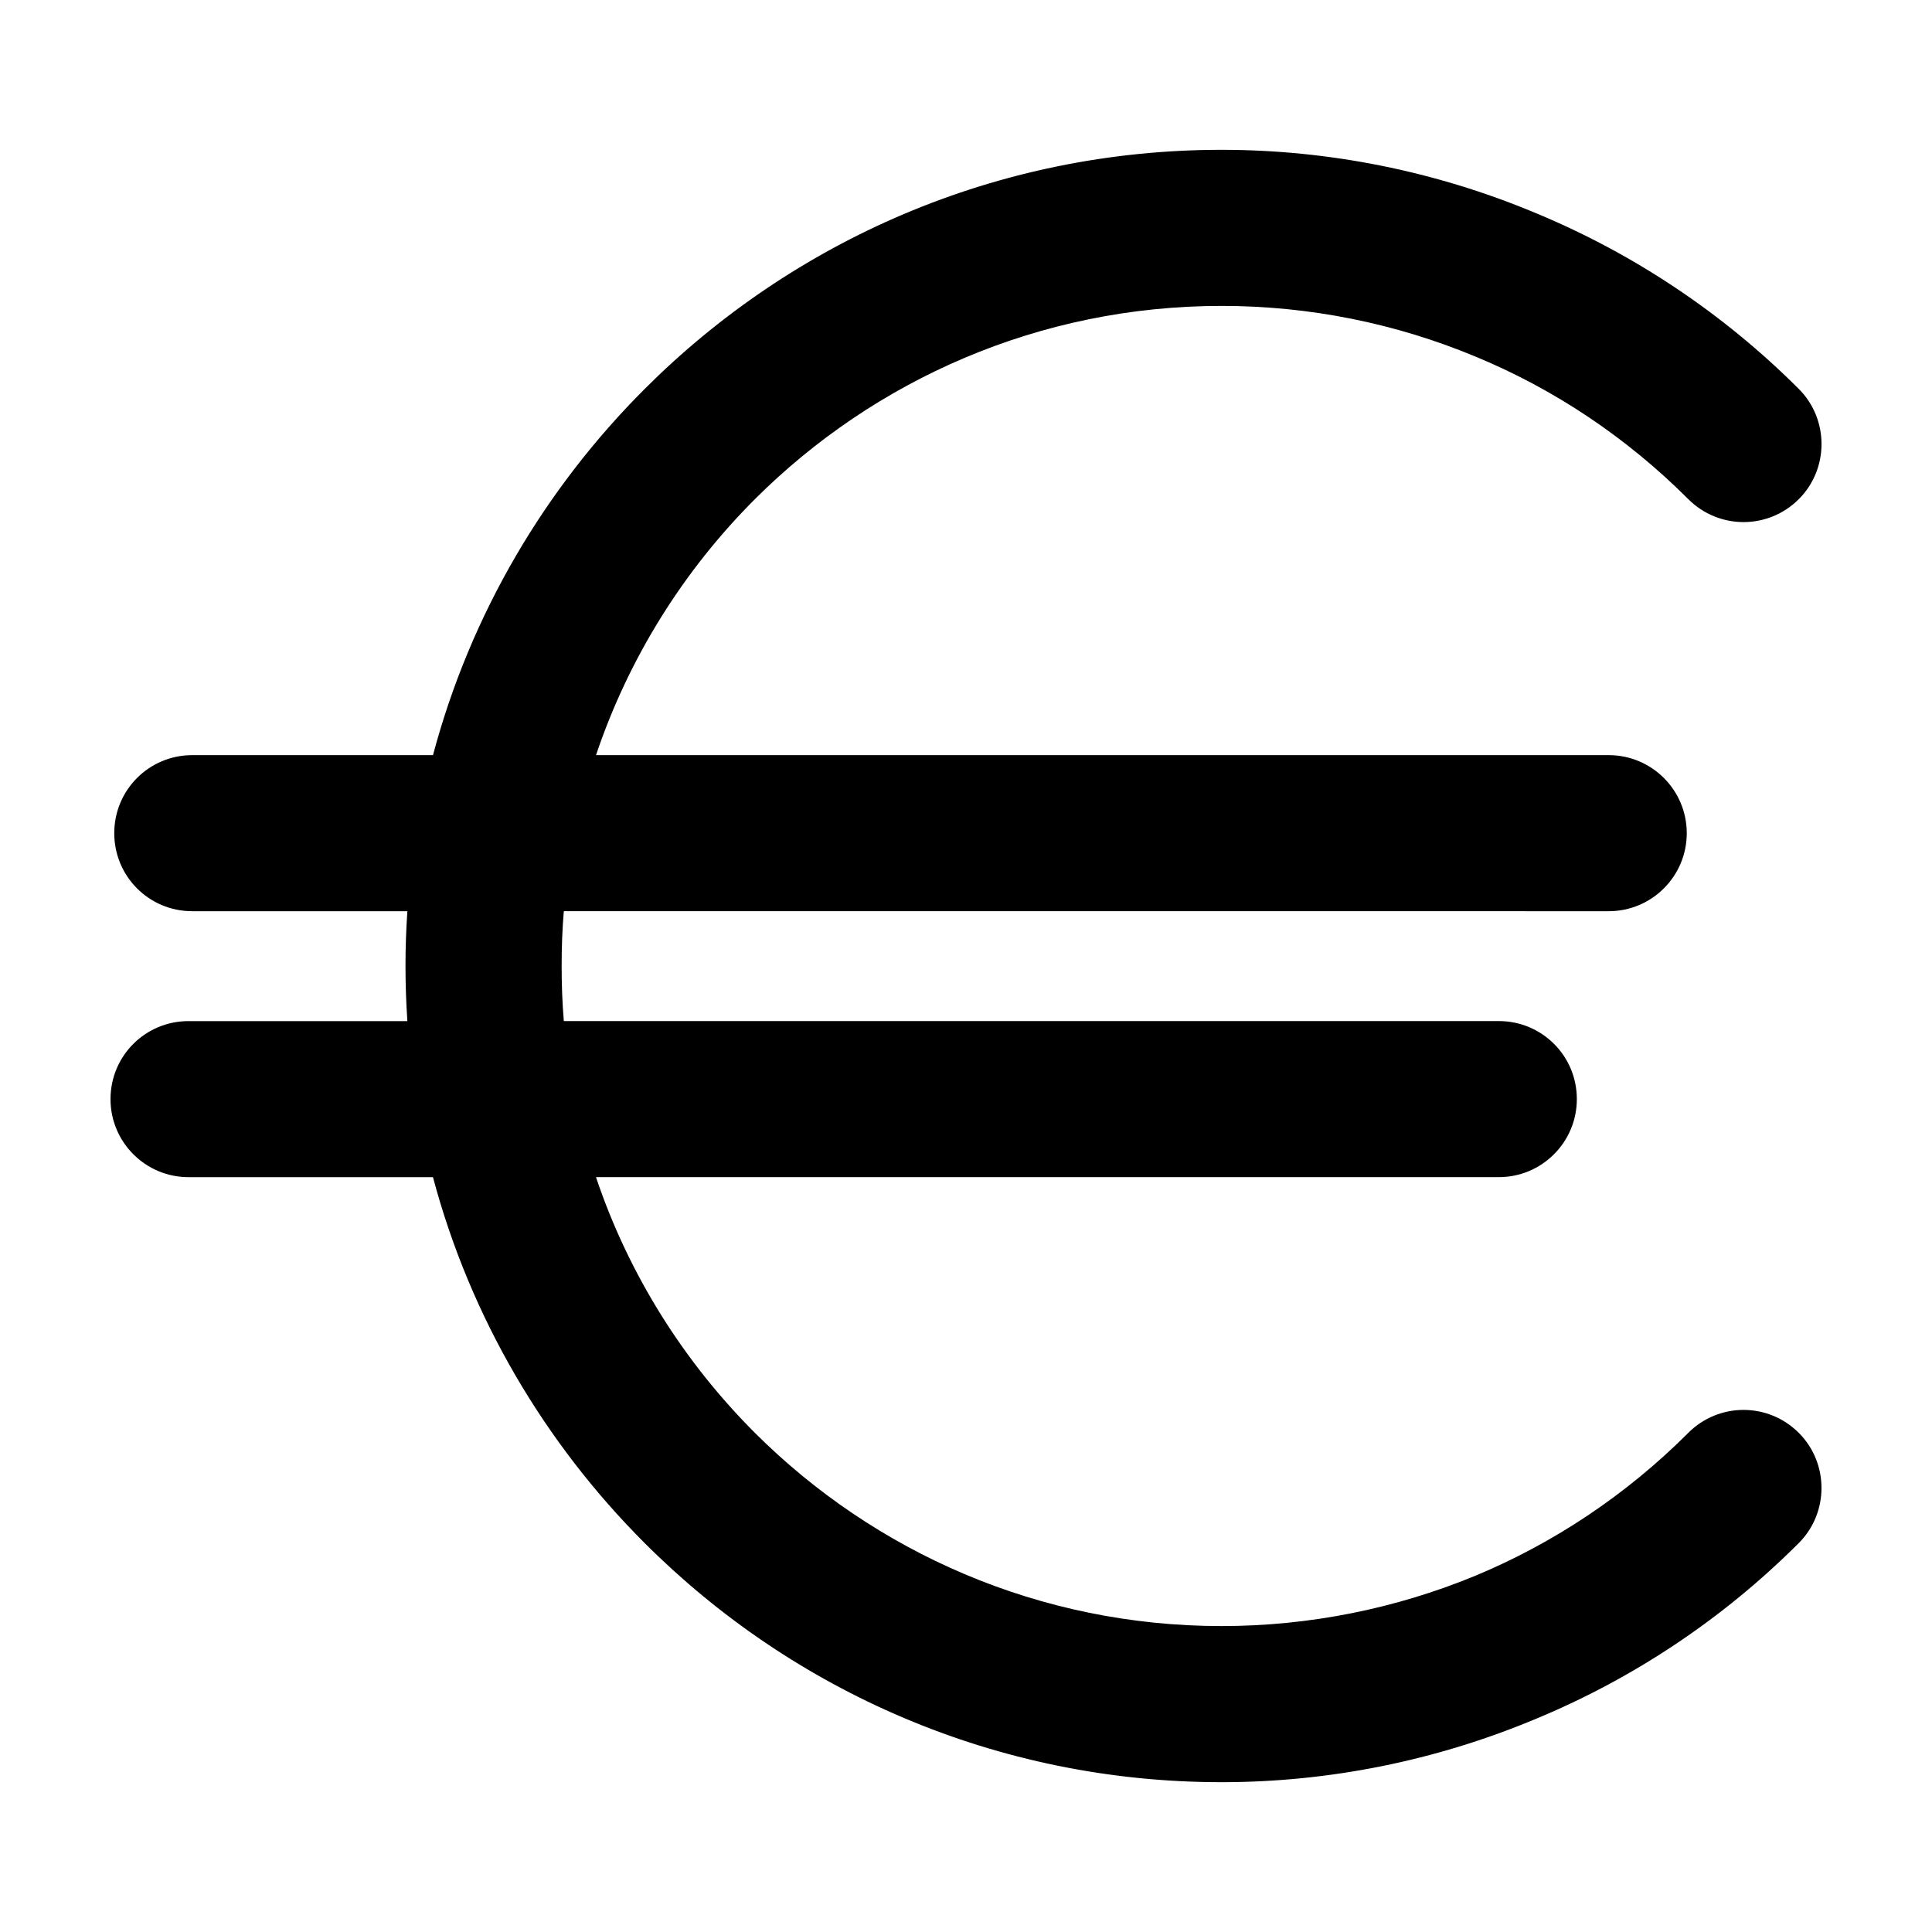 <?xml version="1.0" encoding="UTF-8"?>
<!-- The Best Svg Icon site in the world: iconSvg.co, Visit us! https://iconsvg.co -->
<svg fill="#000000" width="800px" height="800px" version="1.1" viewBox="144 144 512 512" xmlns="http://www.w3.org/2000/svg">
 <path d="m591.41 523.72c8.105-8.105 21.18-8.105 29.285 0 8.027 8.027 8.027 21.18 0 29.207-20.188 20.188-44.094 36.074-70.242 46.824-26.062 10.836-54.191 16.547-82.73 16.547-59.73 0-113.75-24.238-152.89-63.375-26.477-26.477-46.164-59.73-56.094-96.965h-64.773c-11.414 0.004-20.68-9.258-20.68-20.676 0-11.504 9.266-20.68 20.68-20.68h57.992c-0.332-4.883-0.5-9.68-0.5-14.559 0-4.961 0.168-9.766 0.5-14.559l-57-0.004c-11.504 0-20.68-9.266-20.68-20.68 0-11.418 9.184-20.68 20.68-20.68h63.789c9.93-37.312 29.617-70.57 56.094-97.043 39.133-39.133 93.156-63.375 152.89-63.375 28.539 0 56.668 5.707 82.73 16.547 26.145 10.758 50.055 26.641 70.242 46.824 8.027 8.027 8.027 21.18 0 29.207-8.105 8.105-21.18 8.105-29.285 0-16.465-16.465-35.742-29.285-56.668-37.891-20.934-8.688-43.68-13.32-67.012-13.32-48.316 0-91.996 19.609-123.68 51.211-18.863 18.863-33.422 42.027-42.109 67.84h268.38c11.418 0 20.68 9.266 20.68 20.68 0 11.418-9.266 20.68-20.68 20.68l-276.91-0.004c-0.414 4.797-0.578 9.598-0.578 14.559 0 4.883 0.168 9.68 0.578 14.559h247.78c11.418 0 20.68 9.184 20.68 20.68 0 11.418-9.266 20.68-20.68 20.68h-239.26c8.688 25.809 23.246 48.895 42.109 67.758 31.684 31.605 75.371 51.211 123.68 51.211 23.332 0 46.082-4.637 67.012-13.234 20.934-8.68 40.211-21.504 56.676-37.969z"/>
</svg>